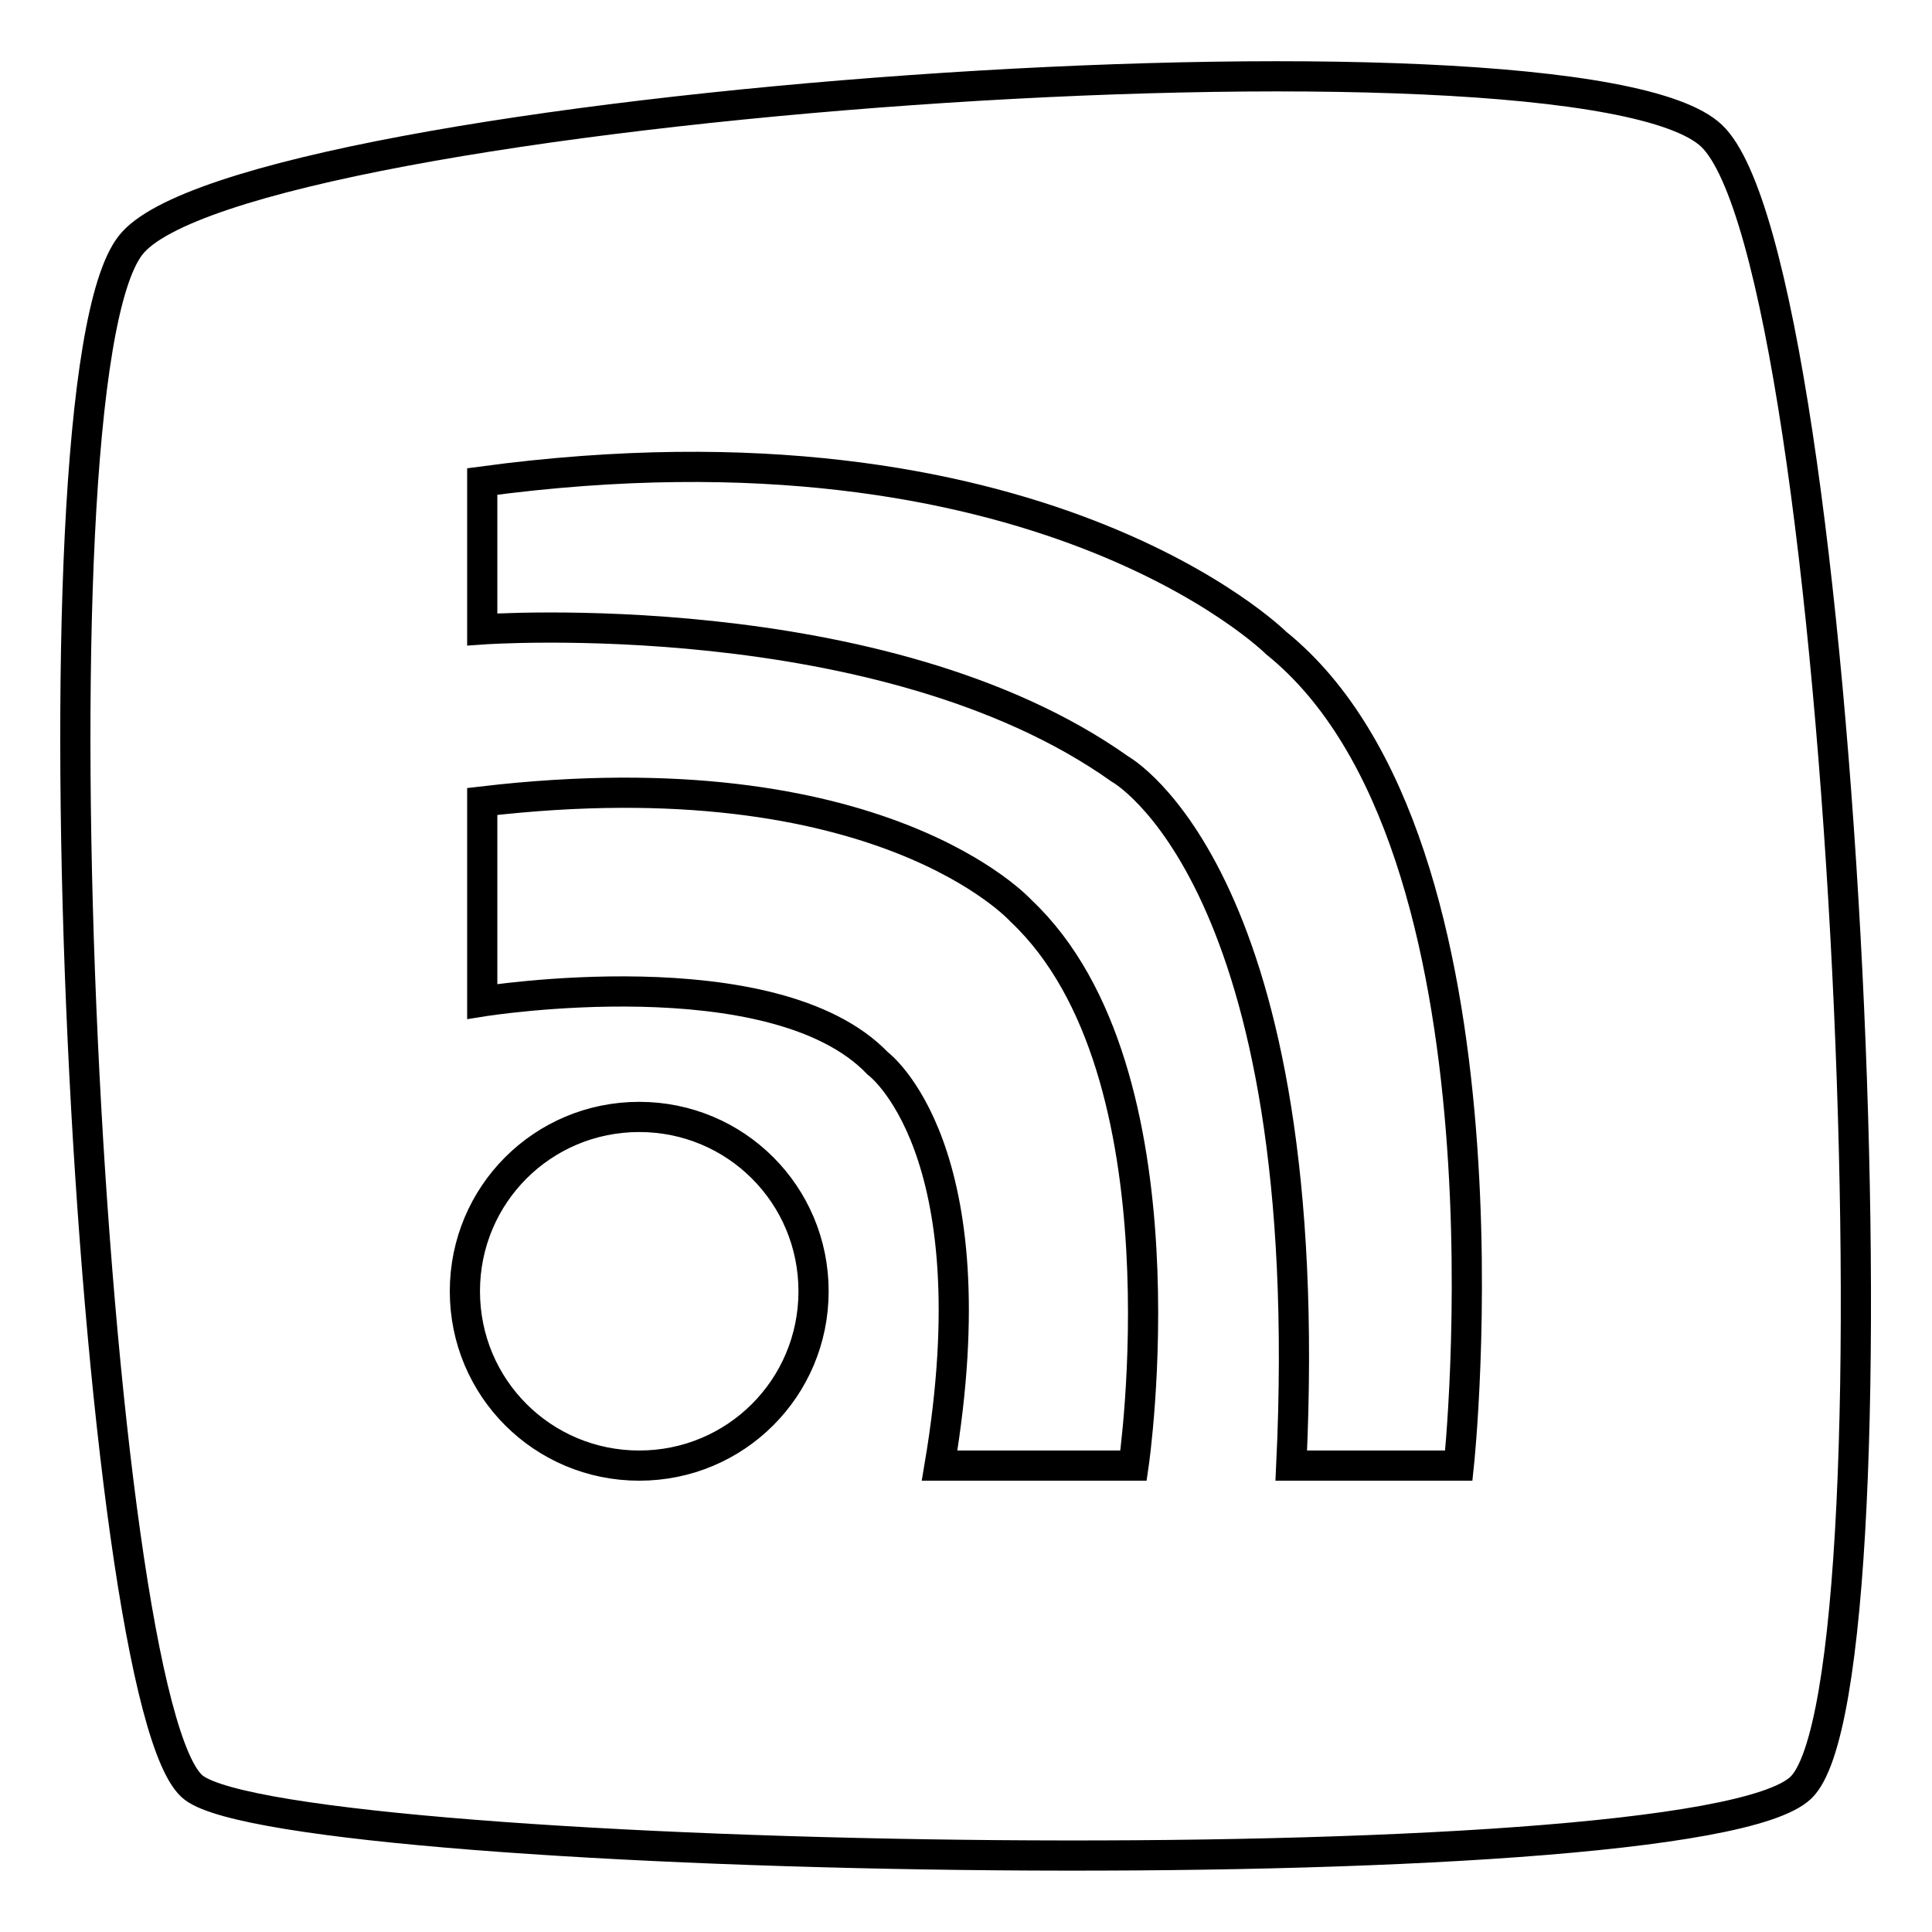 <?xml version="1.0" encoding="utf-8"?>
<!-- Svg Vector Icons : http://www.onlinewebfonts.com/icon -->
<!DOCTYPE svg PUBLIC "-//W3C//DTD SVG 1.1//EN" "http://www.w3.org/Graphics/SVG/1.1/DTD/svg11.dtd">
<svg version="1.1" xmlns="http://www.w3.org/2000/svg" xmlns:xlink="http://www.w3.org/1999/xlink" x="0px" y="0px" viewBox="0 0 256 256" enable-background="new 0 0 256 256" xml:space="preserve">
<g> <path stroke-width="4" fill-opacity="0" stroke="#000000"  d="M226.8,18C209,1.1,31.7,13.9,17.3,32.5C2.8,51,12.1,226.8,25.7,236.9c13.6,10.2,198.5,13.6,212.9,0 S244.6,35,226.8,18z M84.7,194.2c-12.8,0-23.1-10.3-23.1-23.1S71.9,148,84.7,148c12.8,0,23.1,10.3,23.1,23.1S97.5,194.2,84.7,194.2 z M150.2,194.2h-25.7c7.1-42.1-8.2-53.3-8.2-53.3c-13.8-14.4-52.4-8.2-52.4-8.2v-26.5c52.8-6.2,71.4,14.5,71.4,14.5 C157.9,142,150.2,194.2,150.2,194.2z M193.3,194.2h-22.2c3.7-77.8-22.7-92.3-22.7-92.3C117,79.6,63.9,83.4,63.9,83.4V63.8 c73.7-9.9,105.2,21.4,105.2,21.4C202.1,111.8,193.3,194.2,193.3,194.2L193.3,194.2z"/></g>
</svg>